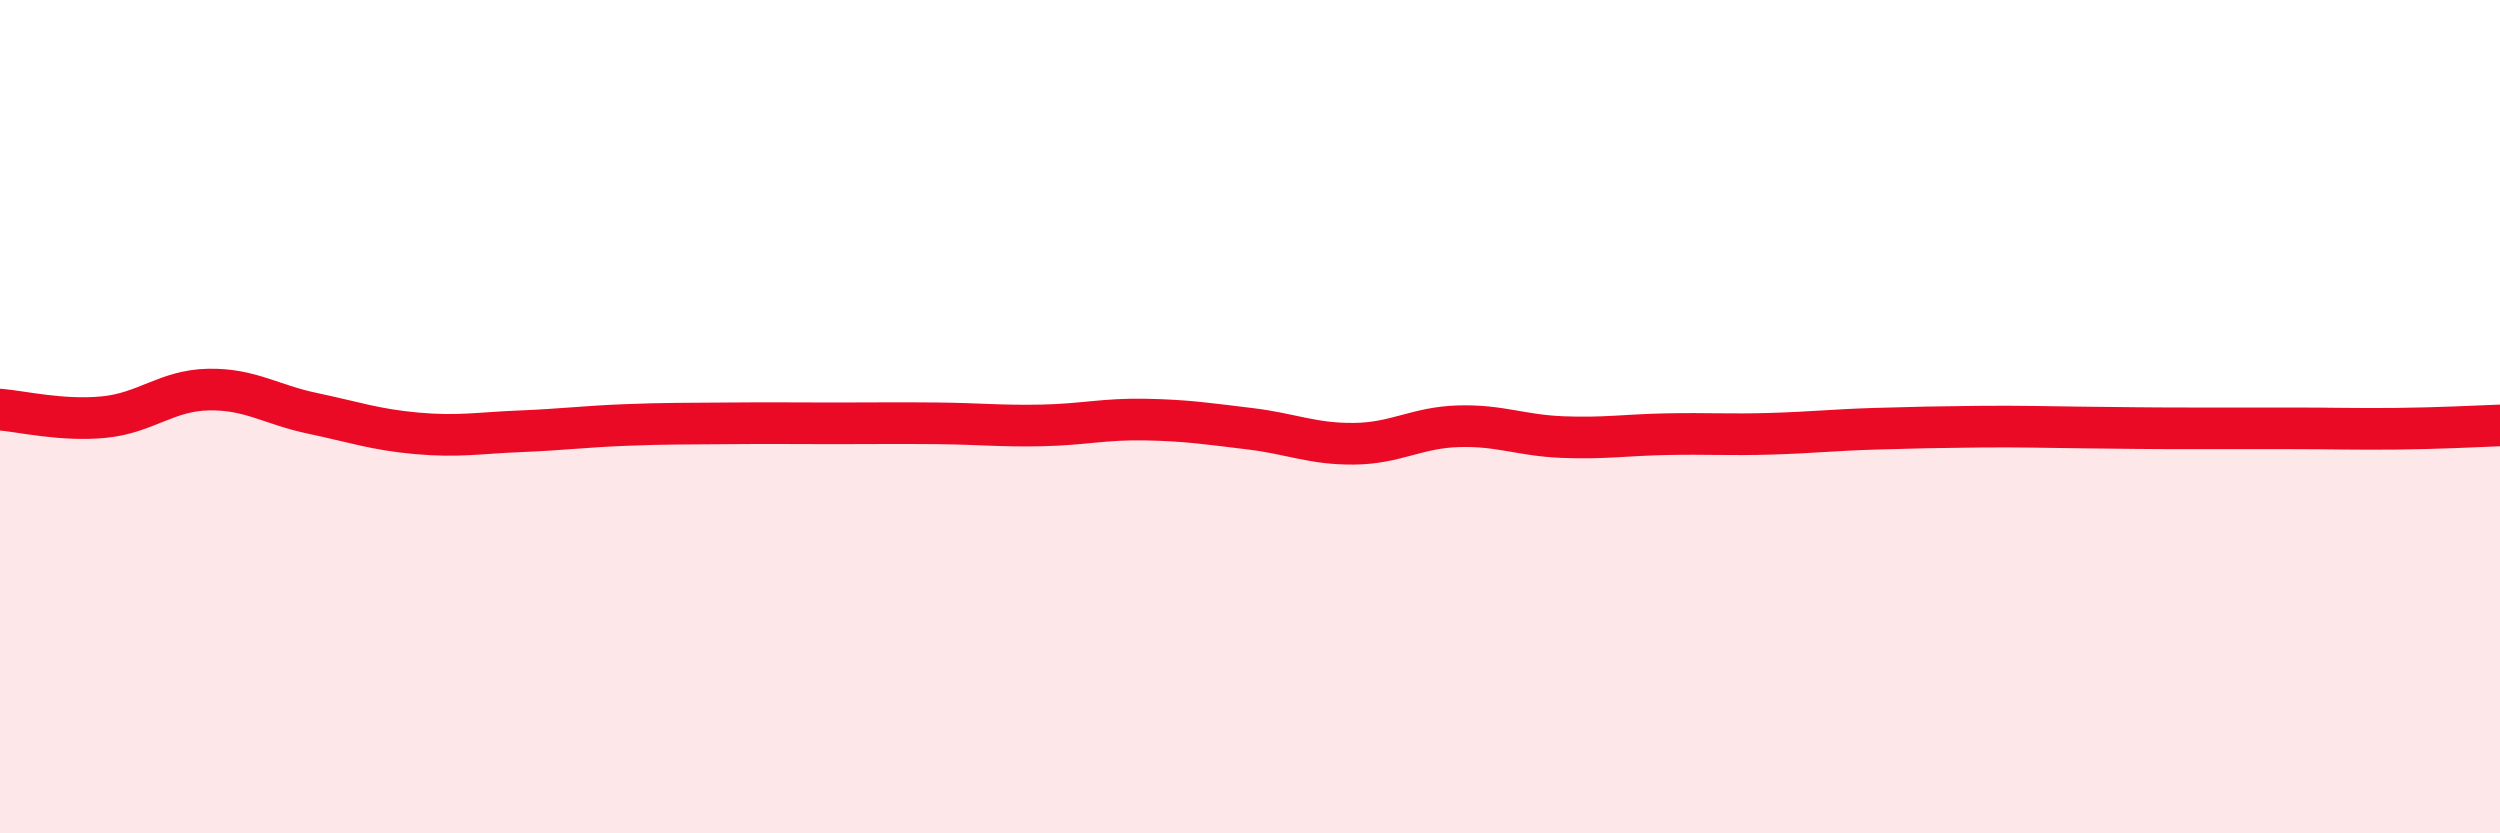 
    <svg width="60" height="20" viewBox="0 0 60 20" xmlns="http://www.w3.org/2000/svg">
      <path
        d="M 0,9.83 C 0.5,9.87 1.5,10.11 2.5,10.01 C 3.5,9.91 4,9.37 5,9.35 C 6,9.33 6.5,9.71 7.5,9.92 C 8.5,10.13 9,10.31 10,10.4 C 11,10.49 11.5,10.39 12.5,10.35 C 13.5,10.31 14,10.24 15,10.2 C 16,10.16 16.5,10.17 17.5,10.16 C 18.5,10.15 19,10.16 20,10.16 C 21,10.16 21.5,10.15 22.5,10.16 C 23.5,10.17 24,10.23 25,10.21 C 26,10.19 26.5,10.05 27.5,10.07 C 28.5,10.09 29,10.17 30,10.29 C 31,10.41 31.5,10.66 32.5,10.65 C 33.5,10.64 34,10.26 35,10.23 C 36,10.2 36.5,10.45 37.5,10.49 C 38.5,10.53 39,10.44 40,10.42 C 41,10.4 41.5,10.44 42.5,10.41 C 43.5,10.38 44,10.32 45,10.29 C 46,10.26 46.5,10.25 47.5,10.24 C 48.5,10.23 49,10.25 50,10.26 C 51,10.27 51.5,10.28 52.5,10.28 C 53.5,10.28 54,10.28 55,10.28 C 56,10.28 56.5,10.3 57.5,10.29 C 58.5,10.28 59.5,10.23 60,10.21L60 20L0 20Z"
        fill="#EB0A25"
        opacity="0.1"
        stroke-linecap="round"
        stroke-linejoin="round"
      />
      <path
        d="M 0,9.83 C 0.5,9.87 1.5,10.11 2.5,10.01 C 3.5,9.91 4,9.37 5,9.35 C 6,9.33 6.5,9.71 7.5,9.92 C 8.5,10.13 9,10.31 10,10.4 C 11,10.49 11.5,10.39 12.5,10.35 C 13.5,10.31 14,10.24 15,10.2 C 16,10.16 16.5,10.17 17.5,10.16 C 18.5,10.15 19,10.16 20,10.16 C 21,10.16 21.5,10.15 22.5,10.16 C 23.5,10.17 24,10.23 25,10.21 C 26,10.19 26.5,10.05 27.5,10.07 C 28.5,10.09 29,10.17 30,10.29 C 31,10.41 31.5,10.66 32.5,10.65 C 33.5,10.64 34,10.26 35,10.23 C 36,10.2 36.5,10.45 37.5,10.49 C 38.5,10.53 39,10.44 40,10.42 C 41,10.4 41.5,10.44 42.5,10.41 C 43.5,10.38 44,10.32 45,10.29 C 46,10.26 46.5,10.25 47.5,10.24 C 48.5,10.23 49,10.25 50,10.26 C 51,10.27 51.5,10.28 52.5,10.28 C 53.5,10.28 54,10.28 55,10.28 C 56,10.28 56.5,10.3 57.5,10.29 C 58.5,10.28 59.5,10.23 60,10.21"
        stroke="#EB0A25"
        stroke-width="1"
        fill="none"
        stroke-linecap="round"
        stroke-linejoin="round"
      />
    </svg>
  